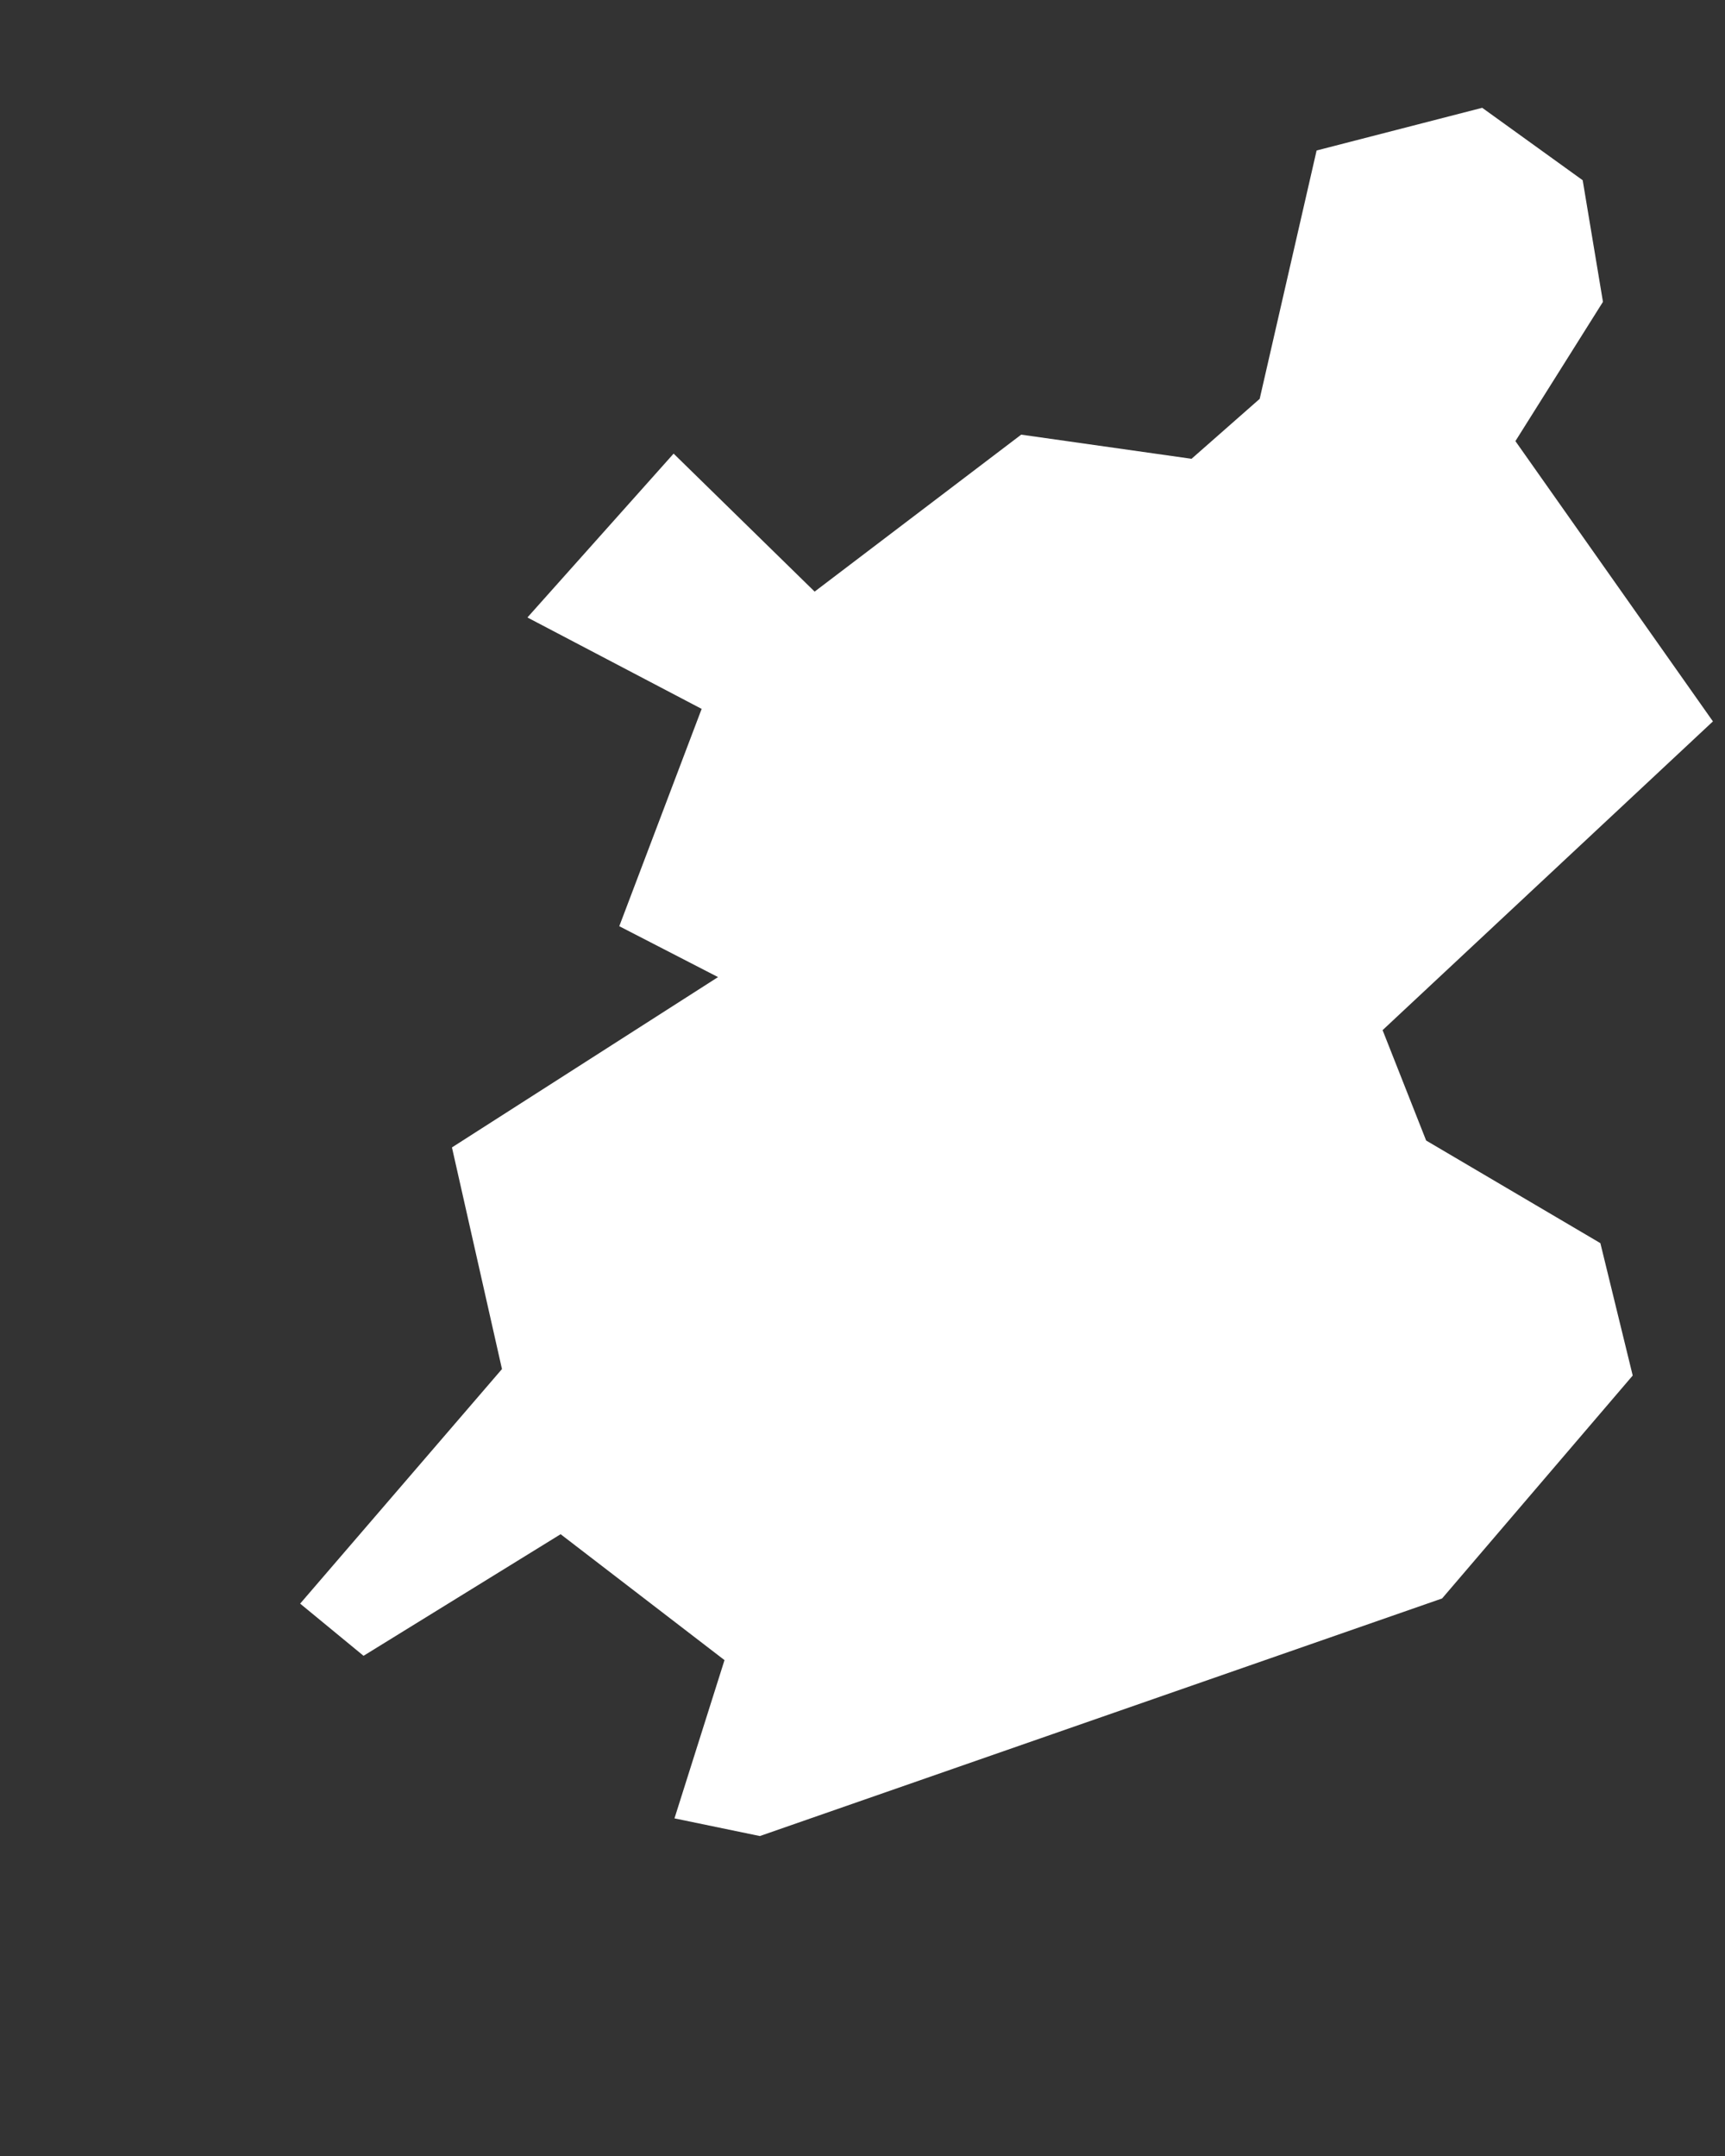 <?xml version="1.0" encoding="UTF-8"?><svg xmlns="http://www.w3.org/2000/svg" xmlns:xlink="http://www.w3.org/1999/xlink" xmlns:avocode="https://avocode.com/" id="SVGDoc663b5ce1a04ca" width="4px" height="5px" version="1.1" viewBox="0 0 4 5" aria-hidden="true" style="fill:url(#CerosGradient_id979c79a9f);"><rect x="0" y="0" width="4" height="5" fill="#333333" stroke="none"/><defs><linearGradient class="cerosgradient" data-cerosgradient="true" id="CerosGradient_id979c79a9f" gradientUnits="userSpaceOnUse" x1="50%" y1="100%" x2="50%" y2="0%"><stop offset="0%" stop-color="#FFFFFF"/><stop offset="100%" stop-color="#FFFFFF"/></linearGradient><linearGradient/></defs><g><g><path d="M2.921,0.925v0l-0.158,0.139v0l-0.395,-0.056v0l-0.479,0.364v0l-0.327,-0.32v0l-0.339,0.38v0l0.404,0.212v0l-0.191,0.504v0l0.229,0.118v0l-0.617,0.395v0l0.116,0.514v0l-0.468,0.544v0l0.147,0.121v0l0.457,-0.282v0l0.38,0.292v0l-0.116,0.367v0l0.198,0.041v0l1.582,-0.551v0l0.442,-0.517v0l-0.075,-0.307v0l-0.404,-0.238v0l-0.101,-0.256v0l0.766,-0.716v0l-0.458,-0.65v0l0.203,-0.323v0l-0.047,-0.282v0l-0.233,-0.168v0l-0.384,0.099v0z" fill="#fefee9" fill-opacity="1" style="fill:url(#CerosGradient_id979c79a9f);"/></g></g></svg>